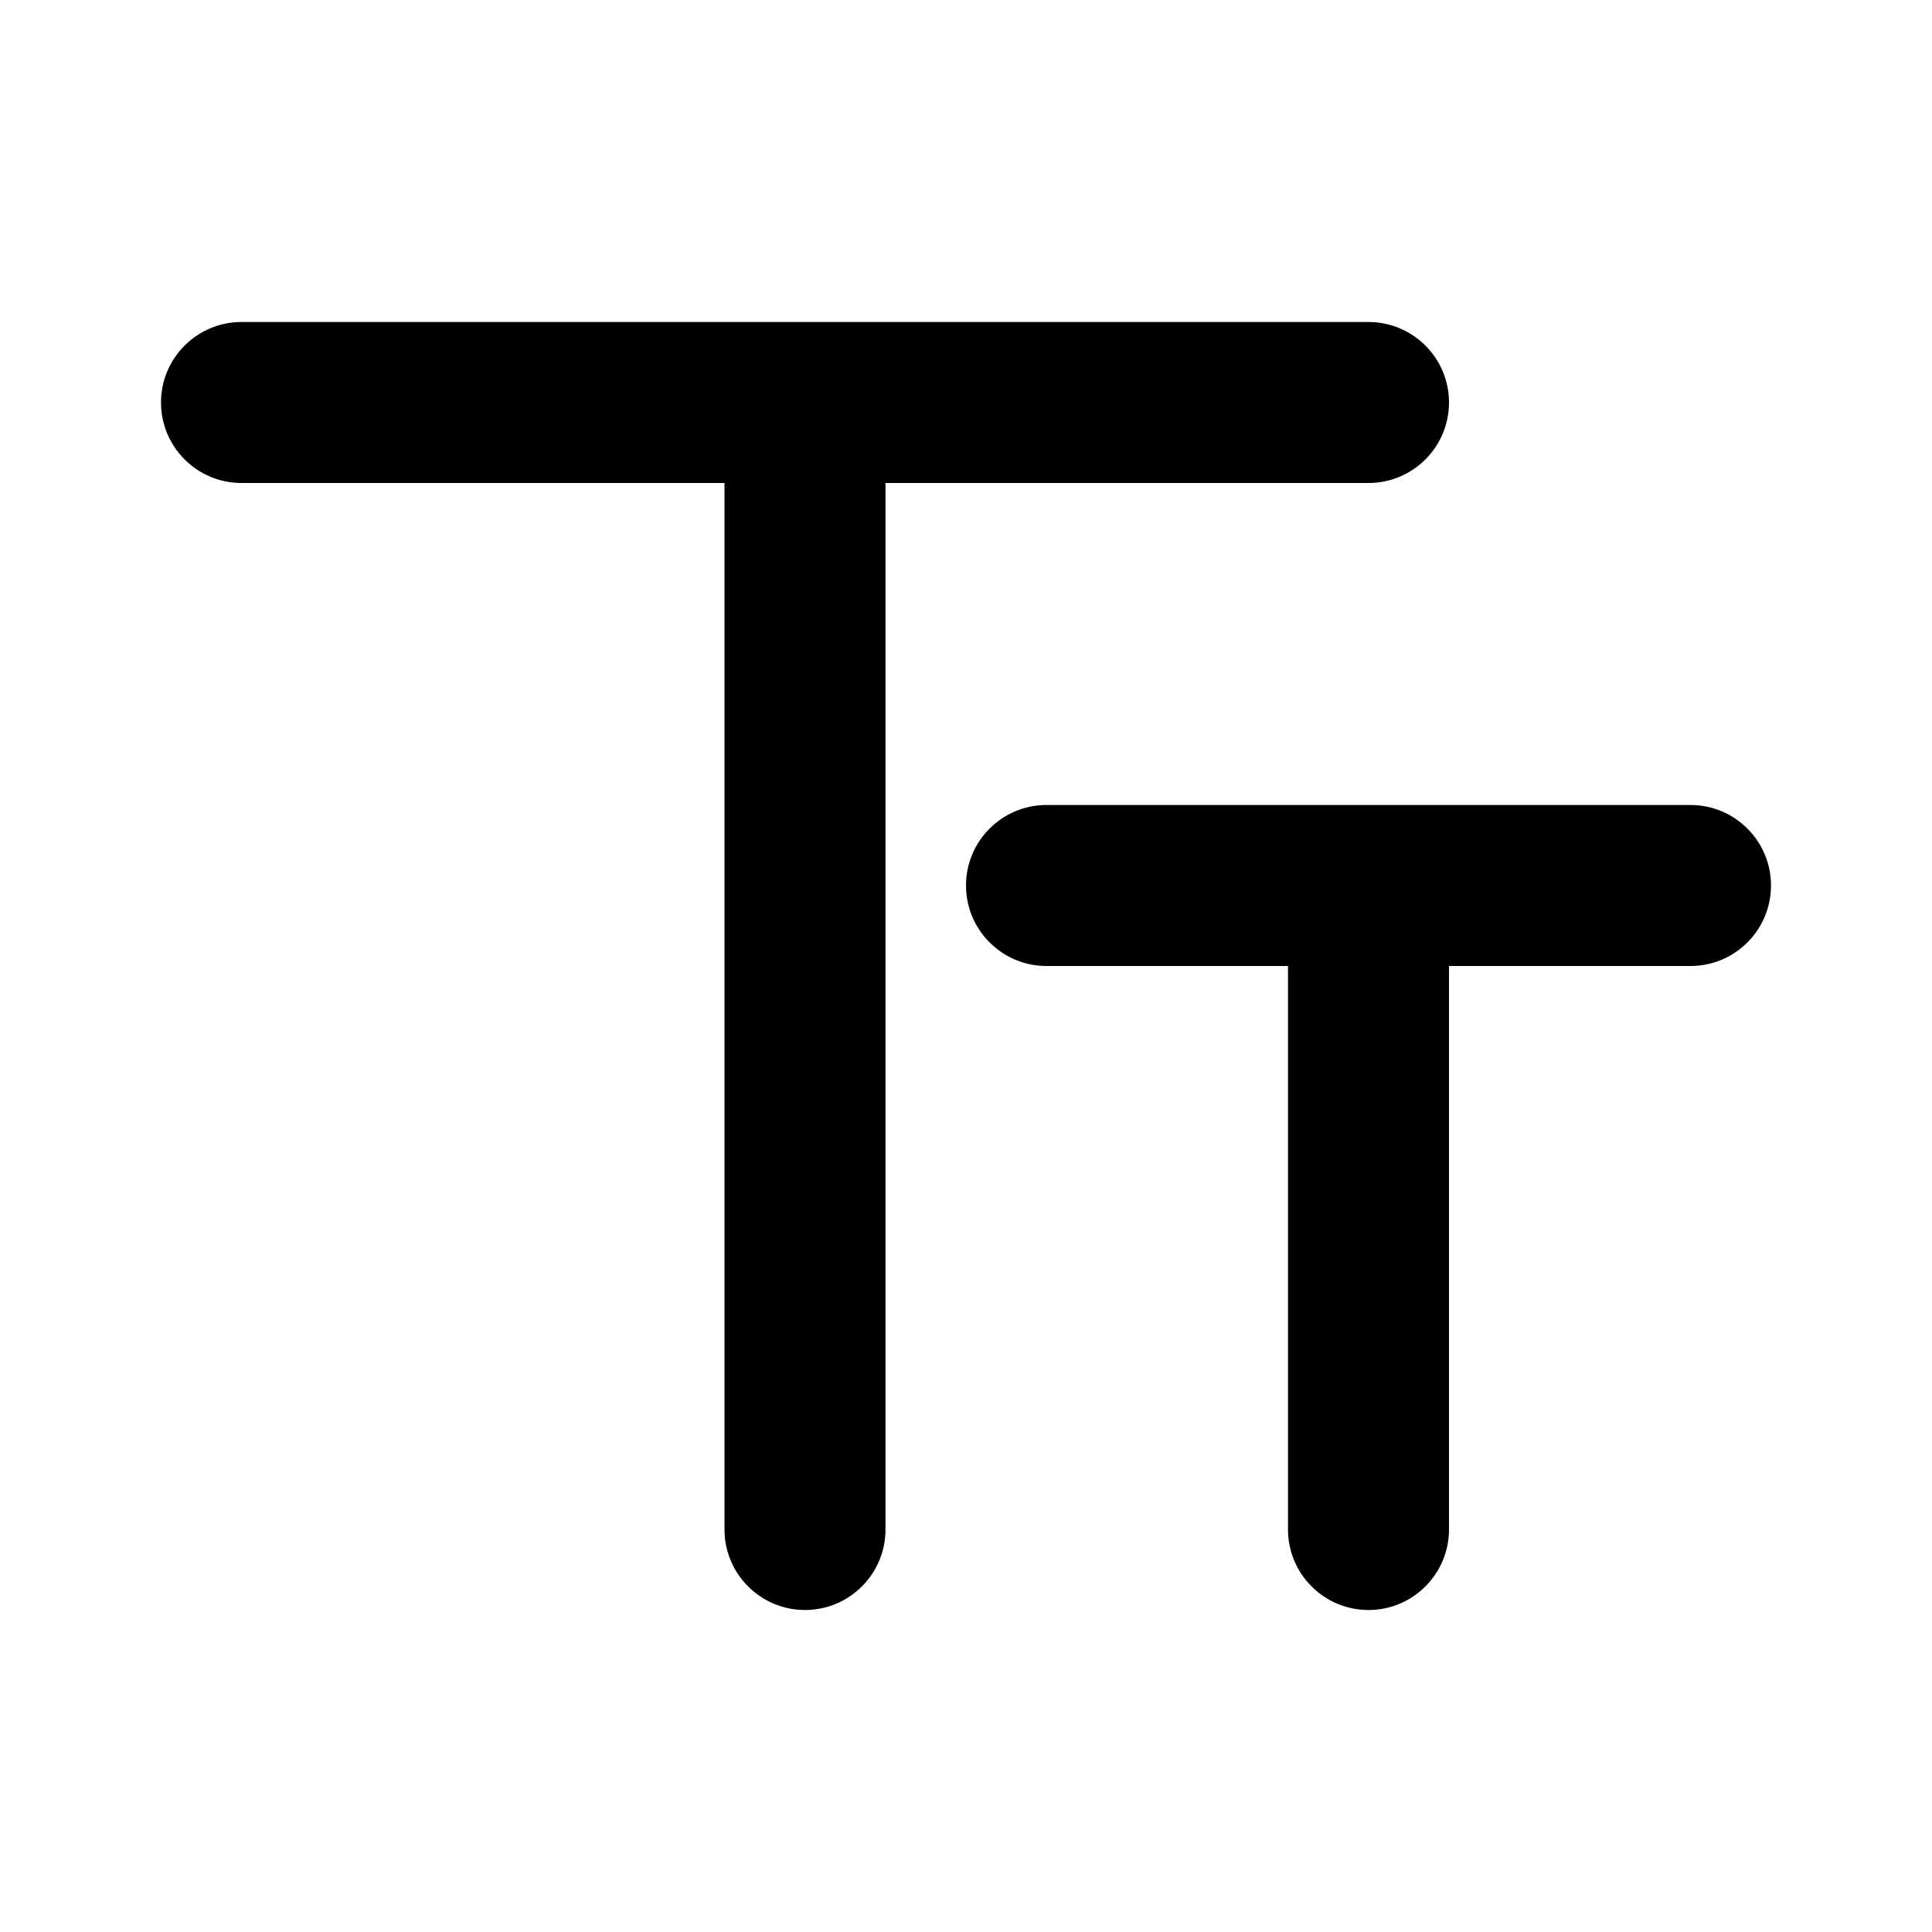 <?xml version="1.0" encoding="utf-8"?><!-- Скачано с сайта svg4.ru / Downloaded from svg4.ru -->
<svg fill="#000000" width="800px" height="800px" viewBox="0 0 24 24" xmlns="http://www.w3.org/2000/svg">
  <path fill-rule="evenodd" d="M17,4 C17.552,4 18,4.448 18,5 C18,5.552 17.552,6 17,6 L11,6 L11,19 C11,19.552 10.552,20 10,20 C9.448,20 9,19.552 9,19 L9,6 L3,6 C2.448,6 2,5.552 2,5 C2,4.448 2.448,4 3,4 L17,4 Z M13,12 C12.448,12 12,11.552 12,11 C12,10.448 12.448,10 13,10 L21,10 C21.552,10 22,10.448 22,11 C22,11.552 21.552,12 21,12 L18,12 L18,19 C18,19.552 17.552,20 17,20 C16.448,20 16,19.552 16,19 L16,12 L13,12 Z"/>
</svg>